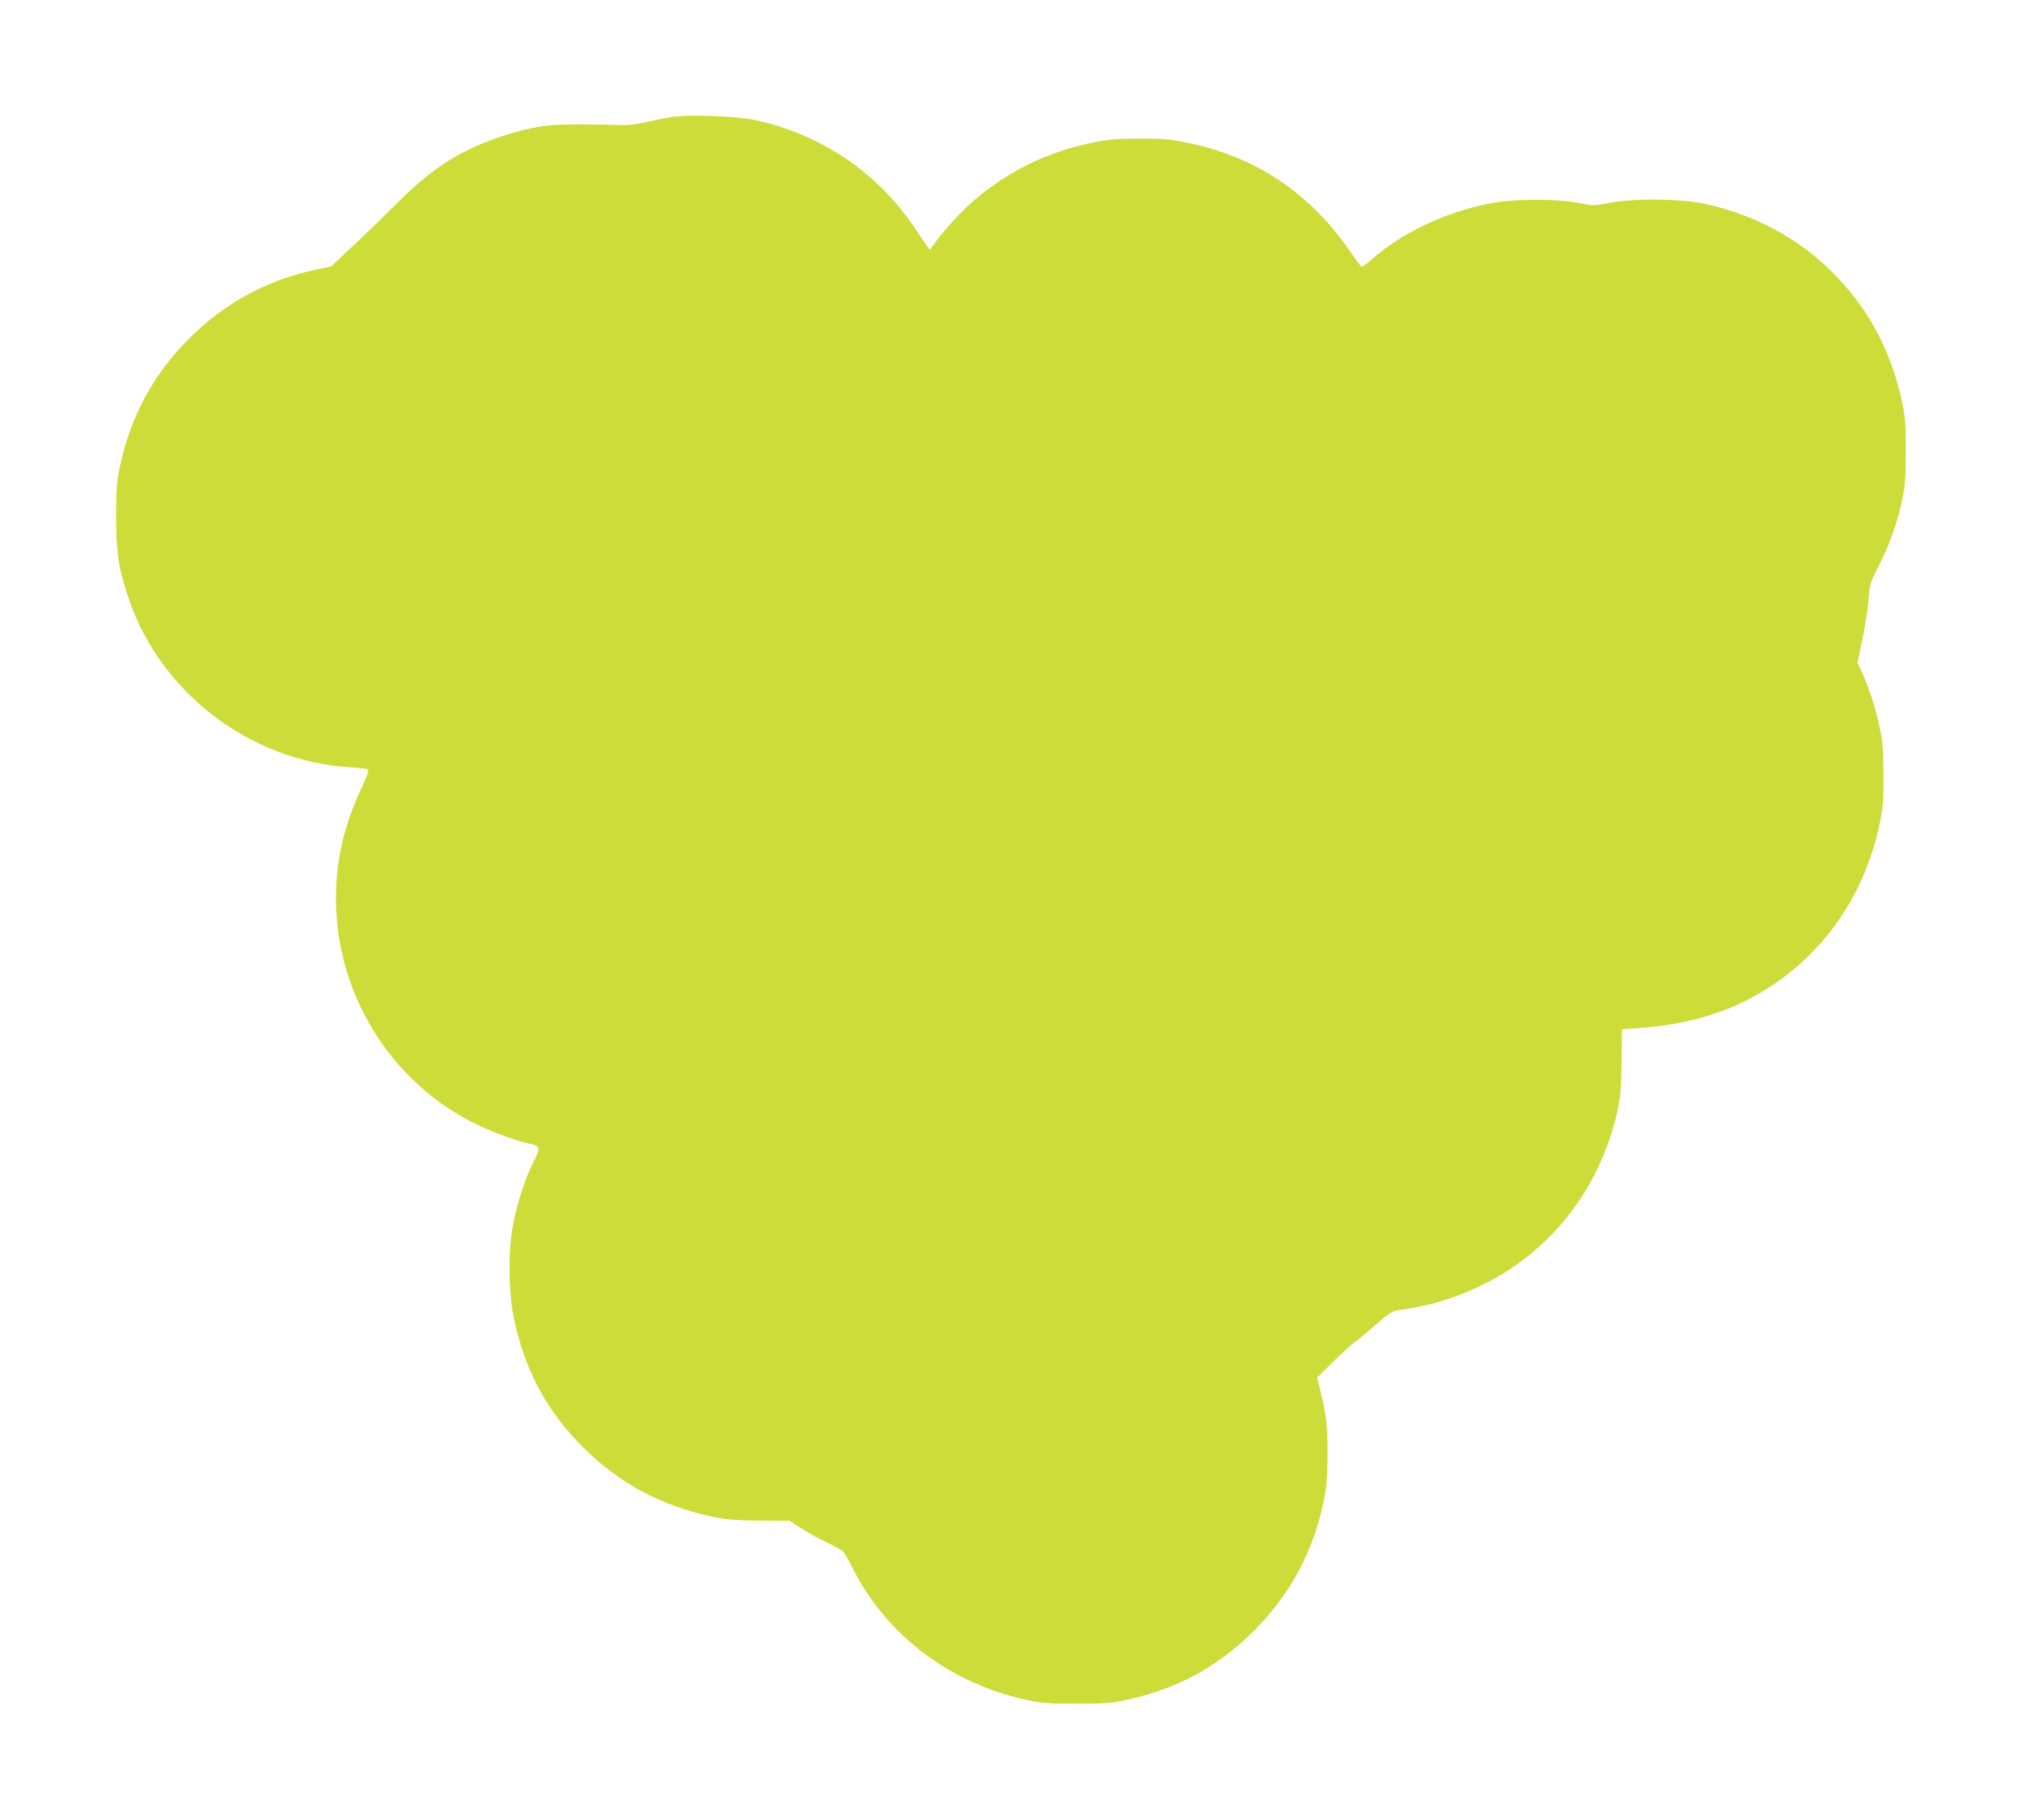 <?xml version="1.0" standalone="no"?>
<!DOCTYPE svg PUBLIC "-//W3C//DTD SVG 20010904//EN"
 "http://www.w3.org/TR/2001/REC-SVG-20010904/DTD/svg10.dtd">
<svg version="1.0" xmlns="http://www.w3.org/2000/svg"
 width="1280pt" height="1152pt" viewBox="0 0 1280 1152"
 preserveAspectRatio="xMidYMid meet">
<g transform="translate(0,1152) scale(0.1,-0.1)"
fill="#cddc39" stroke="none">
<path d="M4255 10780 c-33 -5 -103 -19 -155 -31 -52 -13 -117 -22 -145 -21
-365 9 -471 6 -580 -17 -134 -27 -305 -86 -417 -142 -159 -80 -282 -173 -454
-344 -88 -88 -216 -212 -285 -276 l-124 -116 -105 -22 c-302 -65 -569 -211
-790 -431 -230 -229 -372 -491 -442 -818 -20 -92 -23 -135 -23 -312 0 -229 16
-329 79 -517 202 -598 769 -1031 1403 -1070 56 -3 106 -9 112 -13 8 -4 -6 -43
-38 -112 -130 -277 -180 -533 -160 -818 39 -555 369 -1055 863 -1306 101 -52
274 -116 359 -133 70 -15 71 -23 18 -129 -49 -98 -94 -237 -122 -377 -33 -165
-31 -433 4 -600 70 -330 207 -585 437 -815 230 -230 501 -375 825 -441 89 -18
146 -23 296 -24 l186 -1 79 -50 c43 -28 115 -67 159 -88 44 -20 88 -45 99 -54
10 -9 39 -57 63 -107 216 -428 619 -732 1111 -837 91 -19 137 -22 307 -22 170
0 216 3 307 22 324 69 583 208 813 437 233 232 379 503 446 830 18 90 22 143
23 295 0 185 -6 234 -50 417 l-16 63 99 98 c54 54 114 109 133 122 19 13 81
64 137 113 98 85 104 89 165 97 179 26 319 67 483 143 448 207 770 612 882
1107 22 100 26 142 28 320 l3 205 108 8 c254 17 483 76 674 172 443 223 749
629 851 1130 19 93 23 140 22 300 -1 164 -4 206 -26 310 -26 122 -67 246 -113
345 l-25 55 31 150 c17 83 35 195 39 251 7 96 10 105 65 214 68 132 116 268
148 418 19 90 22 138 22 307 1 171 -3 215 -22 307 -45 211 -128 412 -234 571
-241 360 -594 597 -1026 689 -147 31 -448 33 -594 4 -97 -19 -99 -19 -195 -1
-145 29 -419 27 -568 -4 -282 -57 -548 -183 -739 -351 -32 -28 -62 -50 -67
-48 -4 2 -37 44 -71 95 -257 373 -597 600 -1029 689 -117 24 -157 27 -309 27
-149 -1 -194 -5 -301 -27 -284 -59 -538 -185 -754 -374 -78 -68 -193 -195
-242 -267 -13 -19 -25 -35 -27 -35 -2 0 -43 59 -91 131 -238 357 -597 600
-1020 690 -112 24 -412 35 -520 19z"/>
</g>
</svg>
